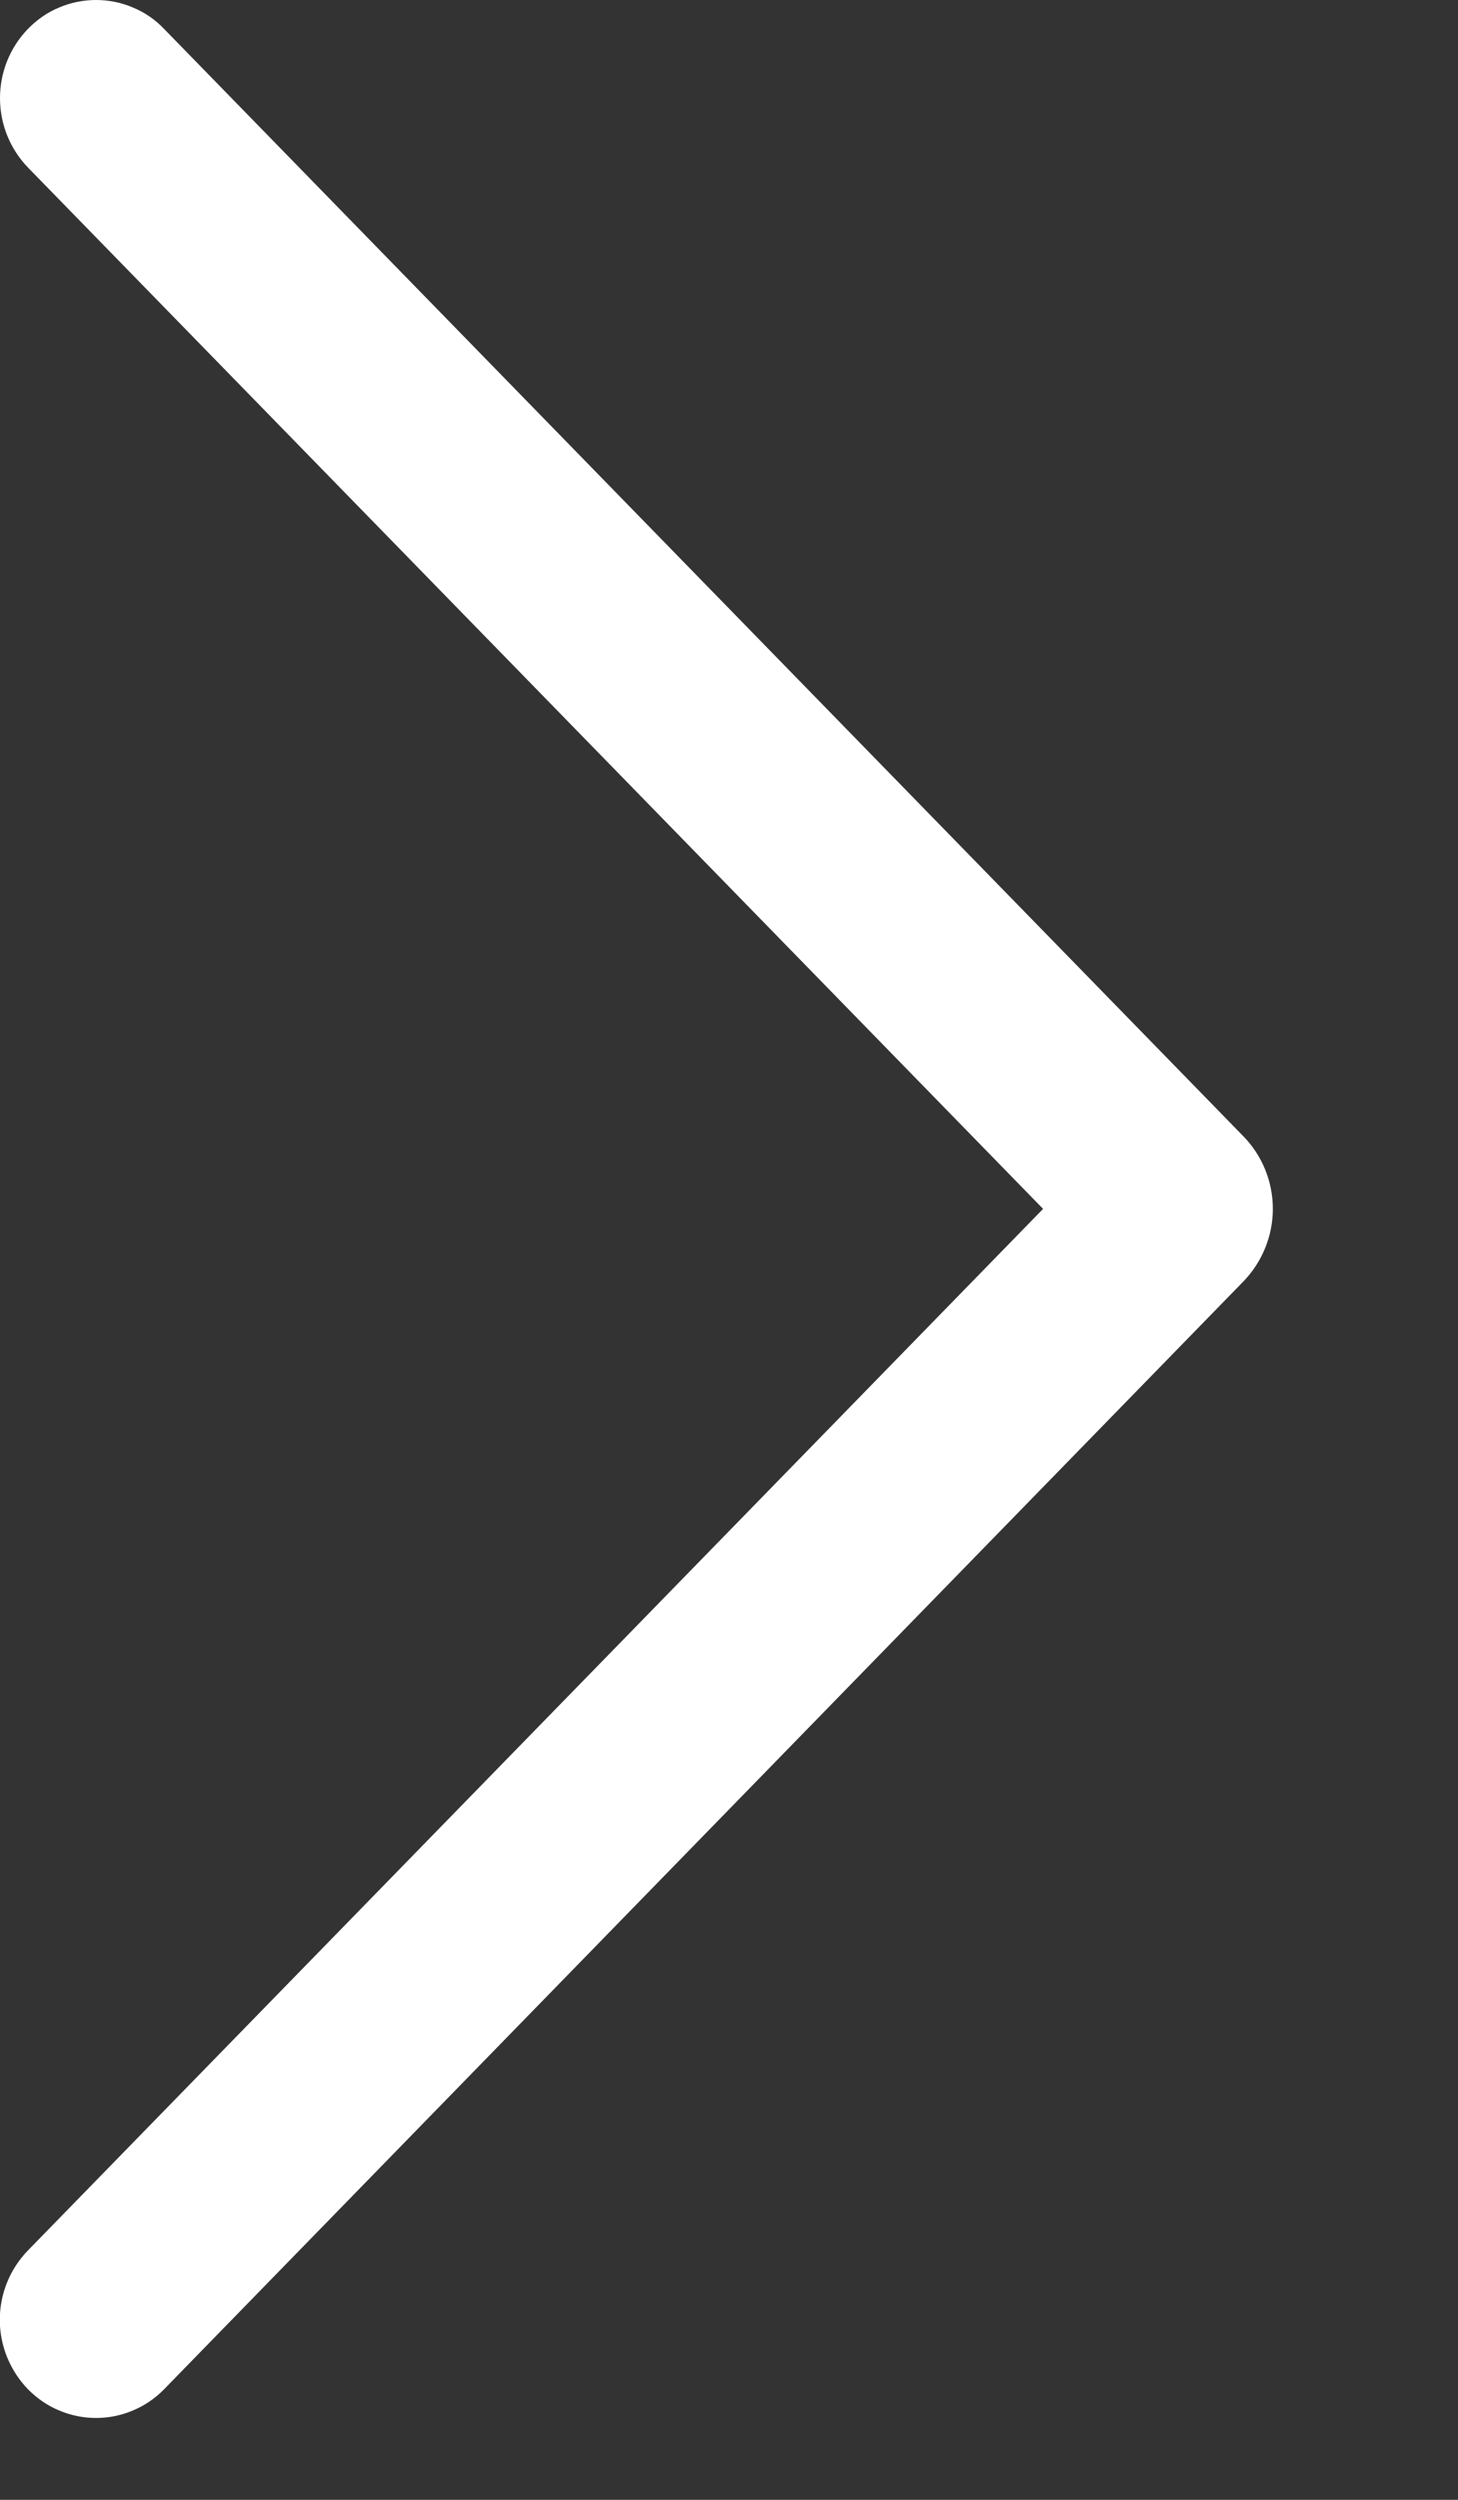 <?xml version="1.0" encoding="UTF-8"?> <svg xmlns="http://www.w3.org/2000/svg" width="7" height="12" viewBox="0 0 7 12" fill="none"><rect x="0" y="0" width="7" height="12" fill="#333333" stroke="none"/><path d="M0.787 0.138L5.969 5.454C6.06 5.547 6.111 5.672 6.111 5.803C6.111 5.933 6.06 6.058 5.969 6.152L0.787 11.47C0.745 11.513 0.694 11.548 0.638 11.571C0.582 11.595 0.522 11.607 0.461 11.607C0.401 11.607 0.34 11.595 0.284 11.571C0.228 11.548 0.178 11.513 0.135 11.47C0.048 11.38 -0.001 11.26 -0.001 11.136C-0.001 11.011 0.048 10.891 0.135 10.802L5.008 5.803L0.135 0.805C0.048 0.715 -0 0.596 -0 0.471C-0 0.347 0.048 0.227 0.135 0.138C0.178 0.094 0.228 0.059 0.284 0.036C0.34 0.012 0.401 0 0.461 0C0.522 0 0.582 0.012 0.638 0.036C0.694 0.059 0.745 0.094 0.787 0.138Z" fill="white"></path></svg> 